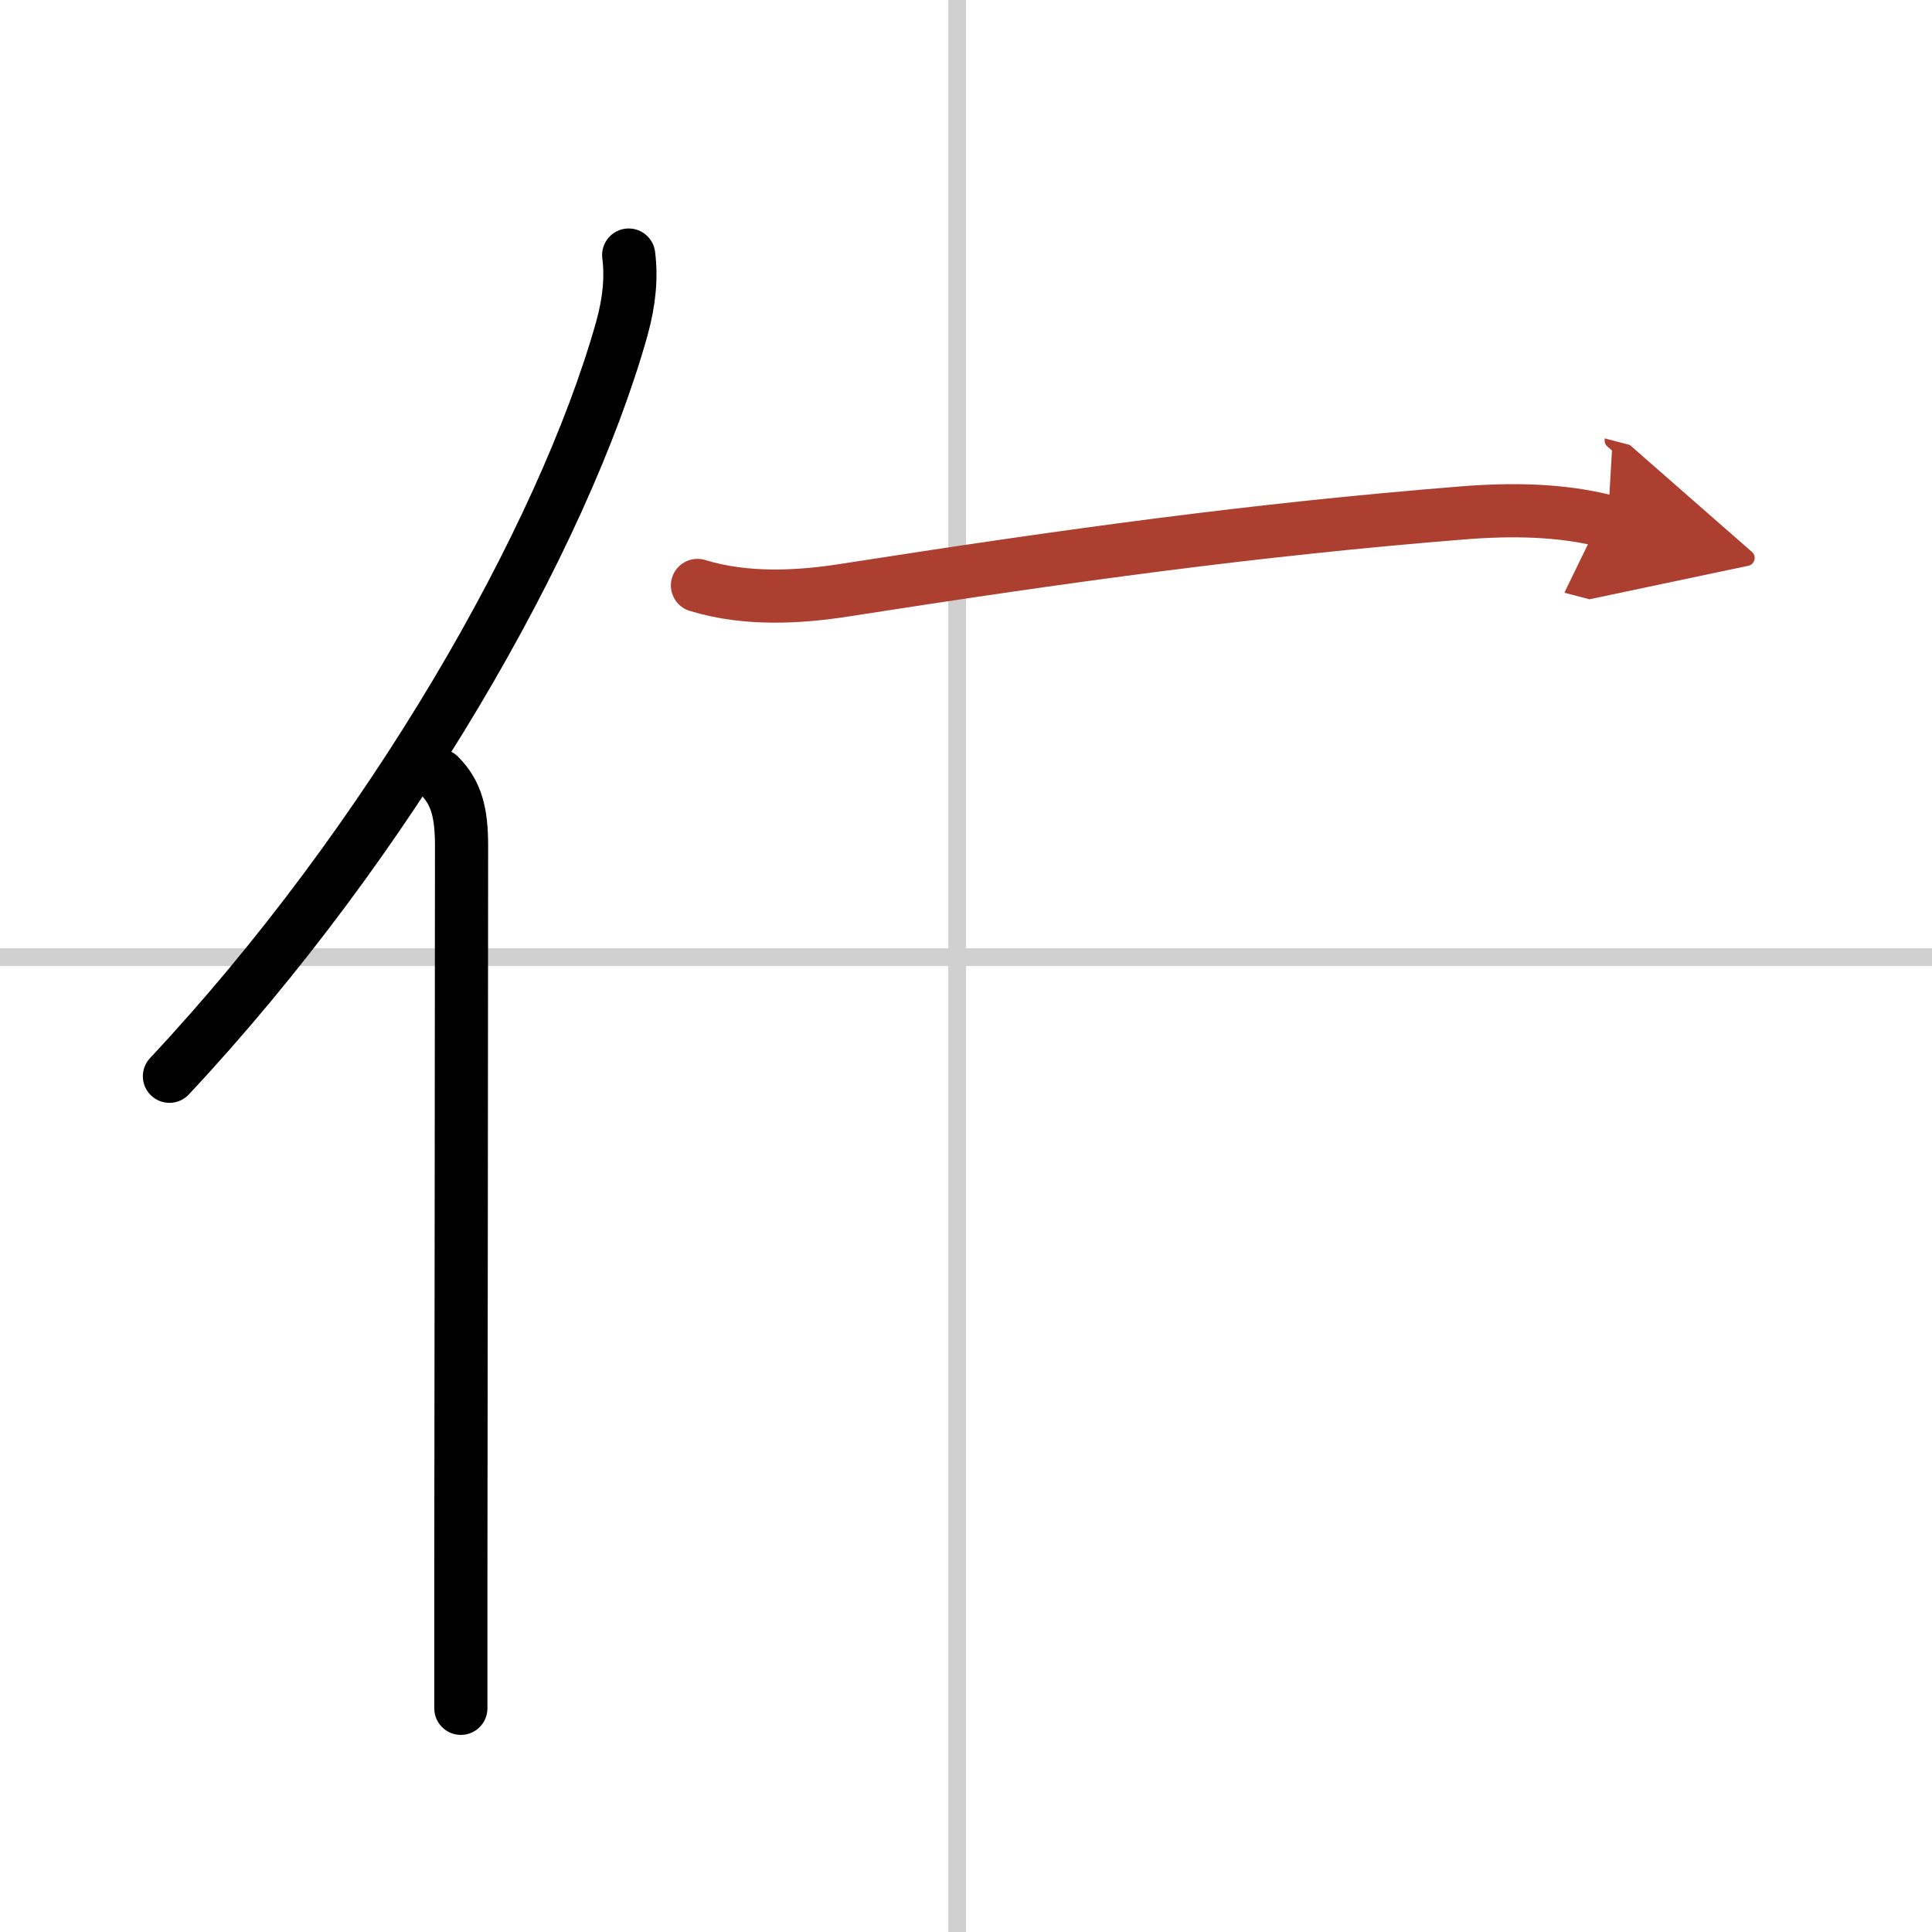 <svg width="400" height="400" viewBox="0 0 109 109" xmlns="http://www.w3.org/2000/svg"><defs><marker id="a" markerWidth="4" orient="auto" refX="1" refY="5" viewBox="0 0 10 10"><polyline points="0 0 10 5 0 10 1 5" fill="#ad3f31" stroke="#ad3f31"/></marker></defs><g fill="none" stroke="#000" stroke-linecap="round" stroke-linejoin="round" stroke-width="3"><rect width="100%" height="100%" fill="#fff" stroke="#fff"/><line x1="54" x2="54" y2="109" stroke="#d0d0d0" stroke-width="1"/><line x2="109" y1="54" y2="54" stroke="#d0d0d0" stroke-width="1"/><path d="m35.47 14.39c0.16 1.27 0.04 2.61-0.39 4.16-3.33 11.83-13.04 28.84-25.52 42.17"/><path d="m24.78 43.75c0.98 0.98 1.26 2.12 1.26 3.98 0 10.43-0.03 29.67-0.04 41.51v7.14"/><path d="m39.35 33.03c2.77 0.85 5.78 0.66 8.28 0.27 12.58-1.96 23.12-3.42 34.86-4.36 2.71-0.22 5.58-0.2 8.22 0.49" marker-end="url(#a)" stroke="#ad3f31"/></g></svg>

